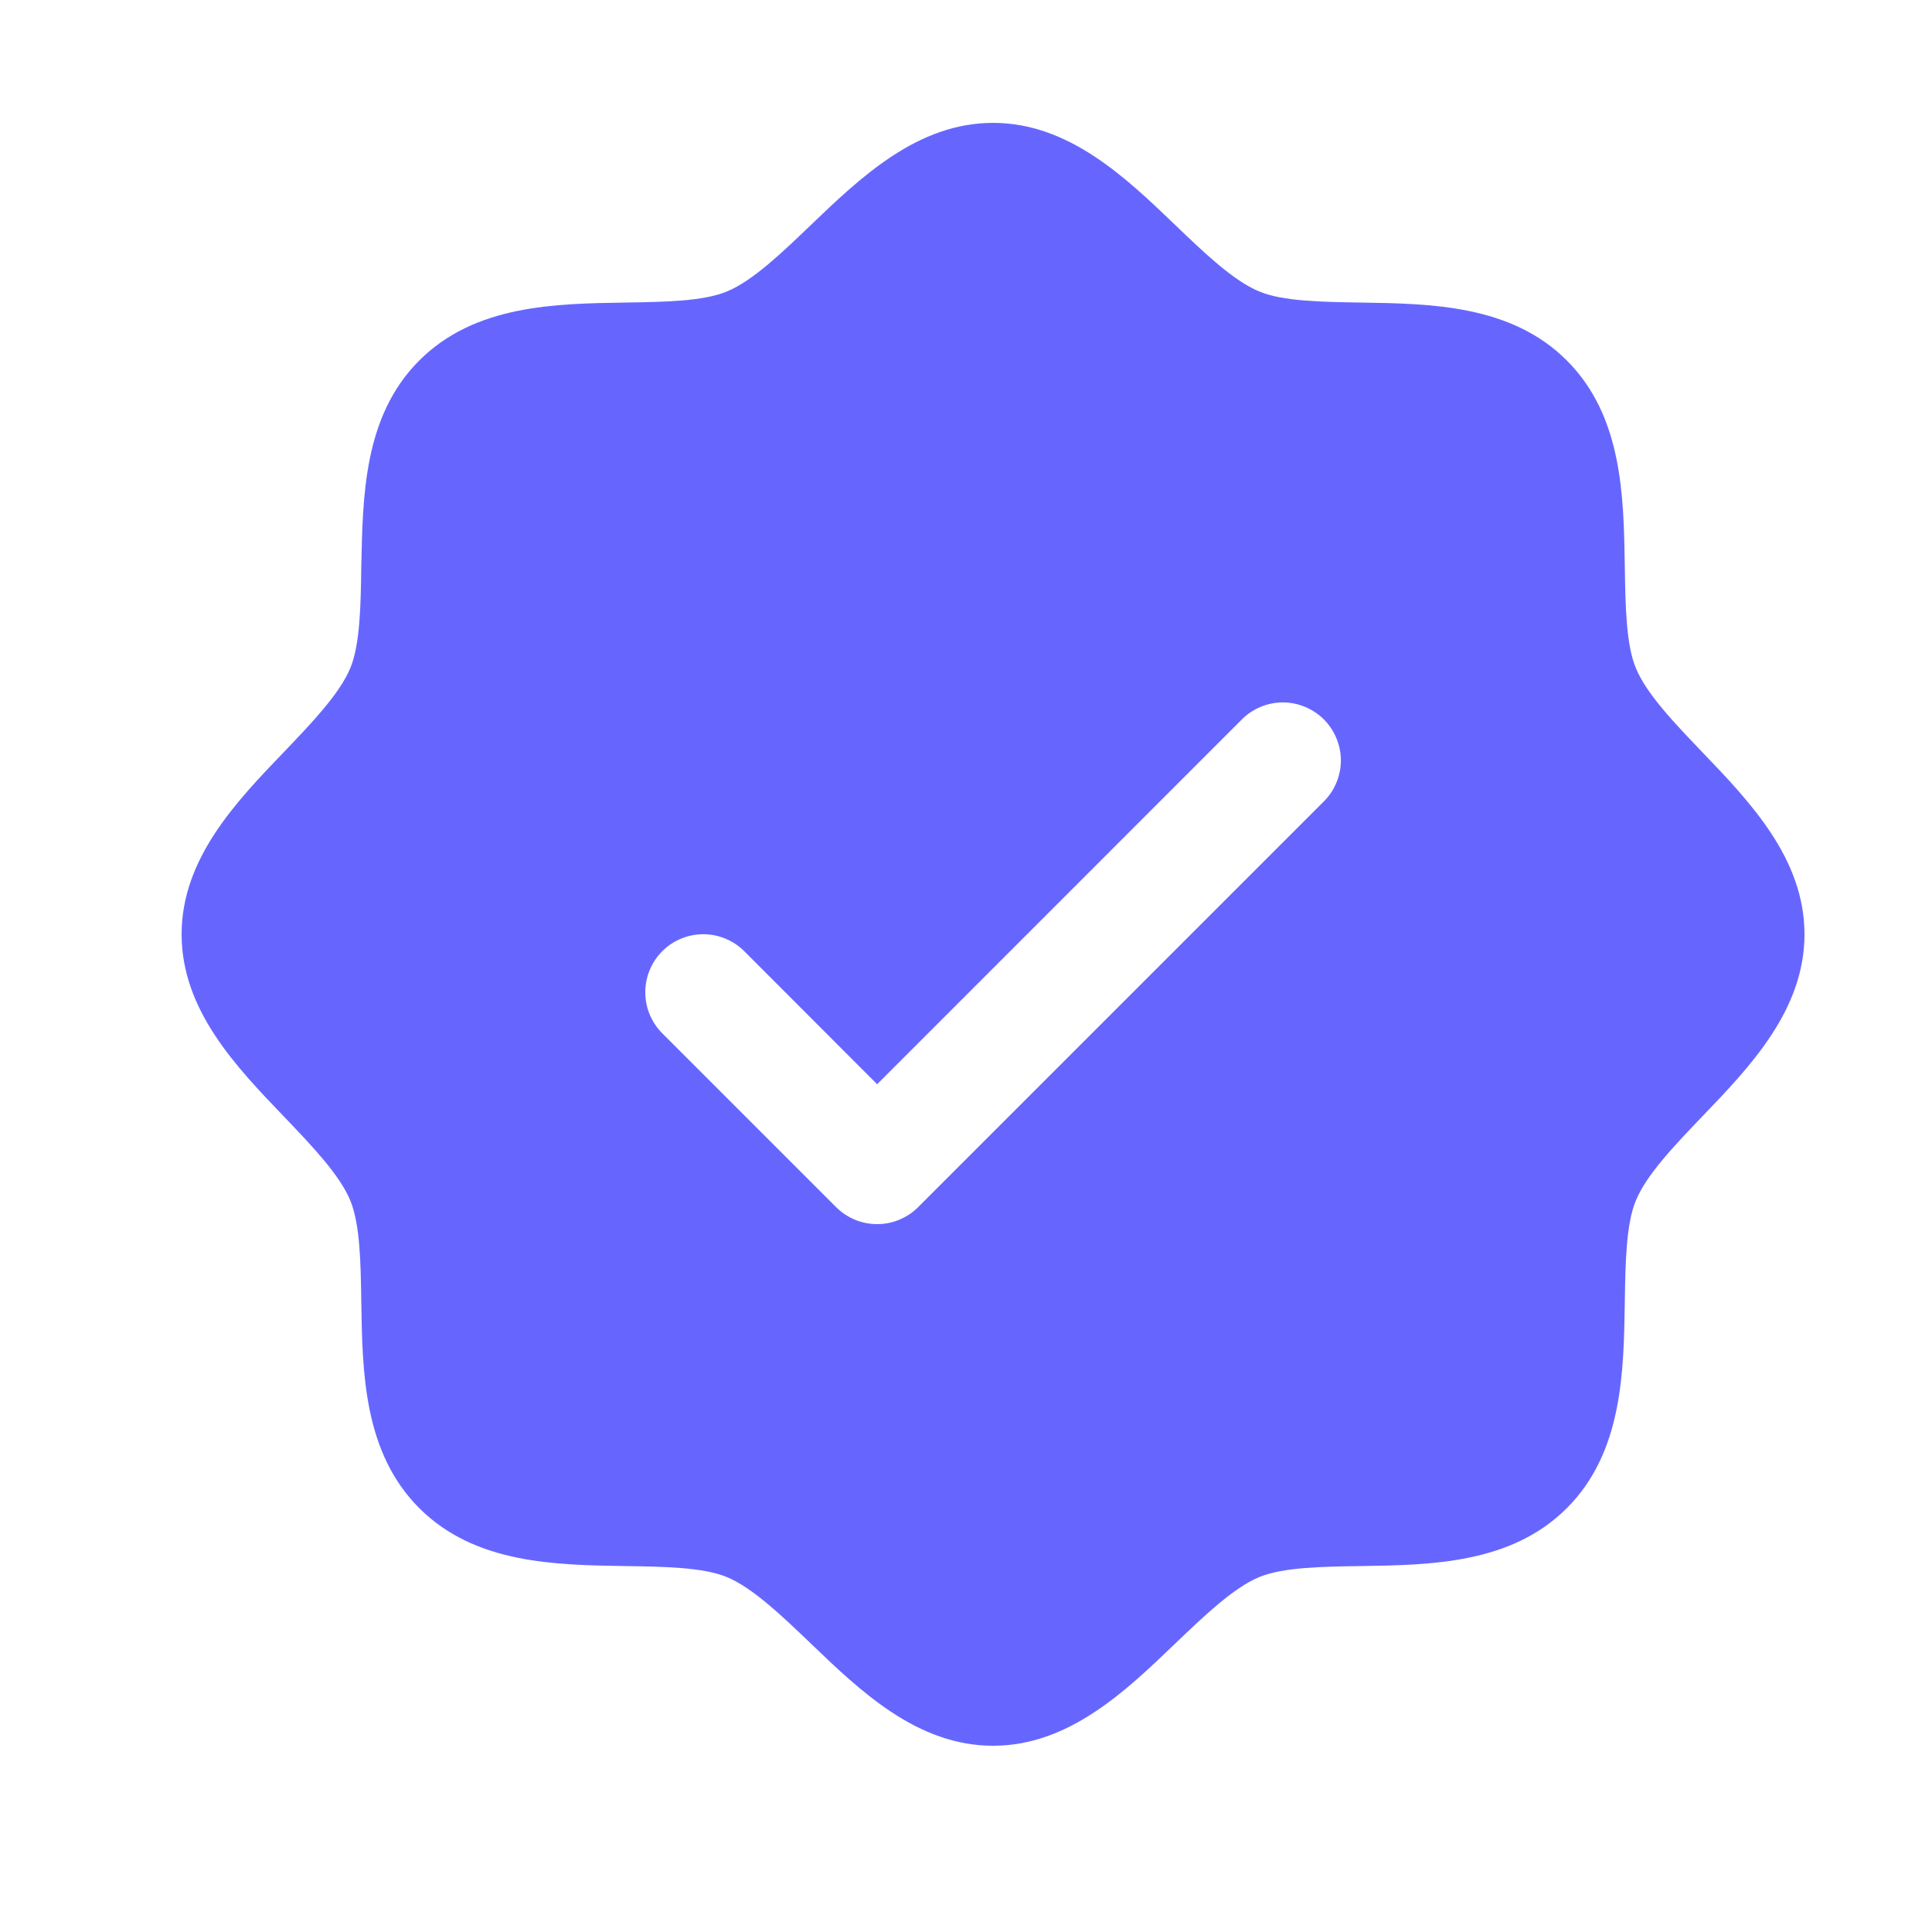 <svg width="25" height="25" viewBox="0 0 25 25" fill="none" xmlns="http://www.w3.org/2000/svg">
<path d="M22.024 9.729C21.671 9.36 21.305 8.979 21.168 8.645C21.04 8.338 21.033 7.83 21.025 7.338C21.011 6.423 20.996 5.386 20.275 4.665C19.554 3.944 18.517 3.929 17.602 3.915C17.11 3.907 16.602 3.9 16.295 3.772C15.962 3.635 15.58 3.269 15.211 2.915C14.564 2.294 13.829 1.59 12.85 1.59C11.871 1.59 11.137 2.294 10.489 2.915C10.12 3.269 9.739 3.635 9.405 3.772C9.1 3.9 8.59 3.907 8.098 3.915C7.183 3.929 6.146 3.944 5.425 4.665C4.704 5.386 4.694 6.423 4.675 7.338C4.668 7.83 4.66 8.338 4.533 8.645C4.395 8.978 4.029 9.36 3.676 9.729C3.054 10.376 2.35 11.111 2.35 12.09C2.35 13.069 3.054 13.803 3.676 14.45C4.029 14.82 4.395 15.2 4.533 15.535C4.66 15.842 4.668 16.35 4.675 16.842C4.689 17.757 4.704 18.794 5.425 19.515C6.146 20.236 7.183 20.251 8.098 20.265C8.59 20.272 9.098 20.28 9.405 20.407C9.739 20.545 10.12 20.911 10.489 21.264C11.136 21.886 11.871 22.59 12.85 22.59C13.829 22.59 14.563 21.886 15.211 21.264C15.58 20.911 15.961 20.545 16.295 20.407C16.602 20.28 17.11 20.272 17.602 20.265C18.517 20.251 19.554 20.236 20.275 19.515C20.996 18.794 21.011 17.757 21.025 16.842C21.033 16.35 21.04 15.842 21.168 15.535C21.305 15.201 21.671 14.82 22.024 14.45C22.646 13.804 23.35 13.069 23.35 12.09C23.35 11.111 22.646 10.377 22.024 9.729ZM17.131 10.37L11.881 15.62C11.811 15.69 11.728 15.745 11.637 15.783C11.546 15.821 11.449 15.84 11.35 15.84C11.252 15.84 11.154 15.821 11.063 15.783C10.972 15.745 10.889 15.69 10.819 15.62L8.569 13.37C8.429 13.23 8.35 13.039 8.35 12.84C8.35 12.641 8.429 12.45 8.569 12.309C8.71 12.168 8.901 12.089 9.1 12.089C9.299 12.089 9.49 12.168 9.631 12.309L11.35 14.03L16.07 9.309C16.139 9.24 16.222 9.184 16.313 9.147C16.404 9.109 16.502 9.089 16.6 9.089C16.699 9.089 16.796 9.109 16.887 9.147C16.978 9.184 17.061 9.24 17.131 9.309C17.2 9.379 17.256 9.462 17.293 9.553C17.331 9.644 17.351 9.741 17.351 9.84C17.351 9.938 17.331 10.036 17.293 10.127C17.256 10.218 17.2 10.301 17.131 10.37Z" fill="#6666FF"/>
</svg>

